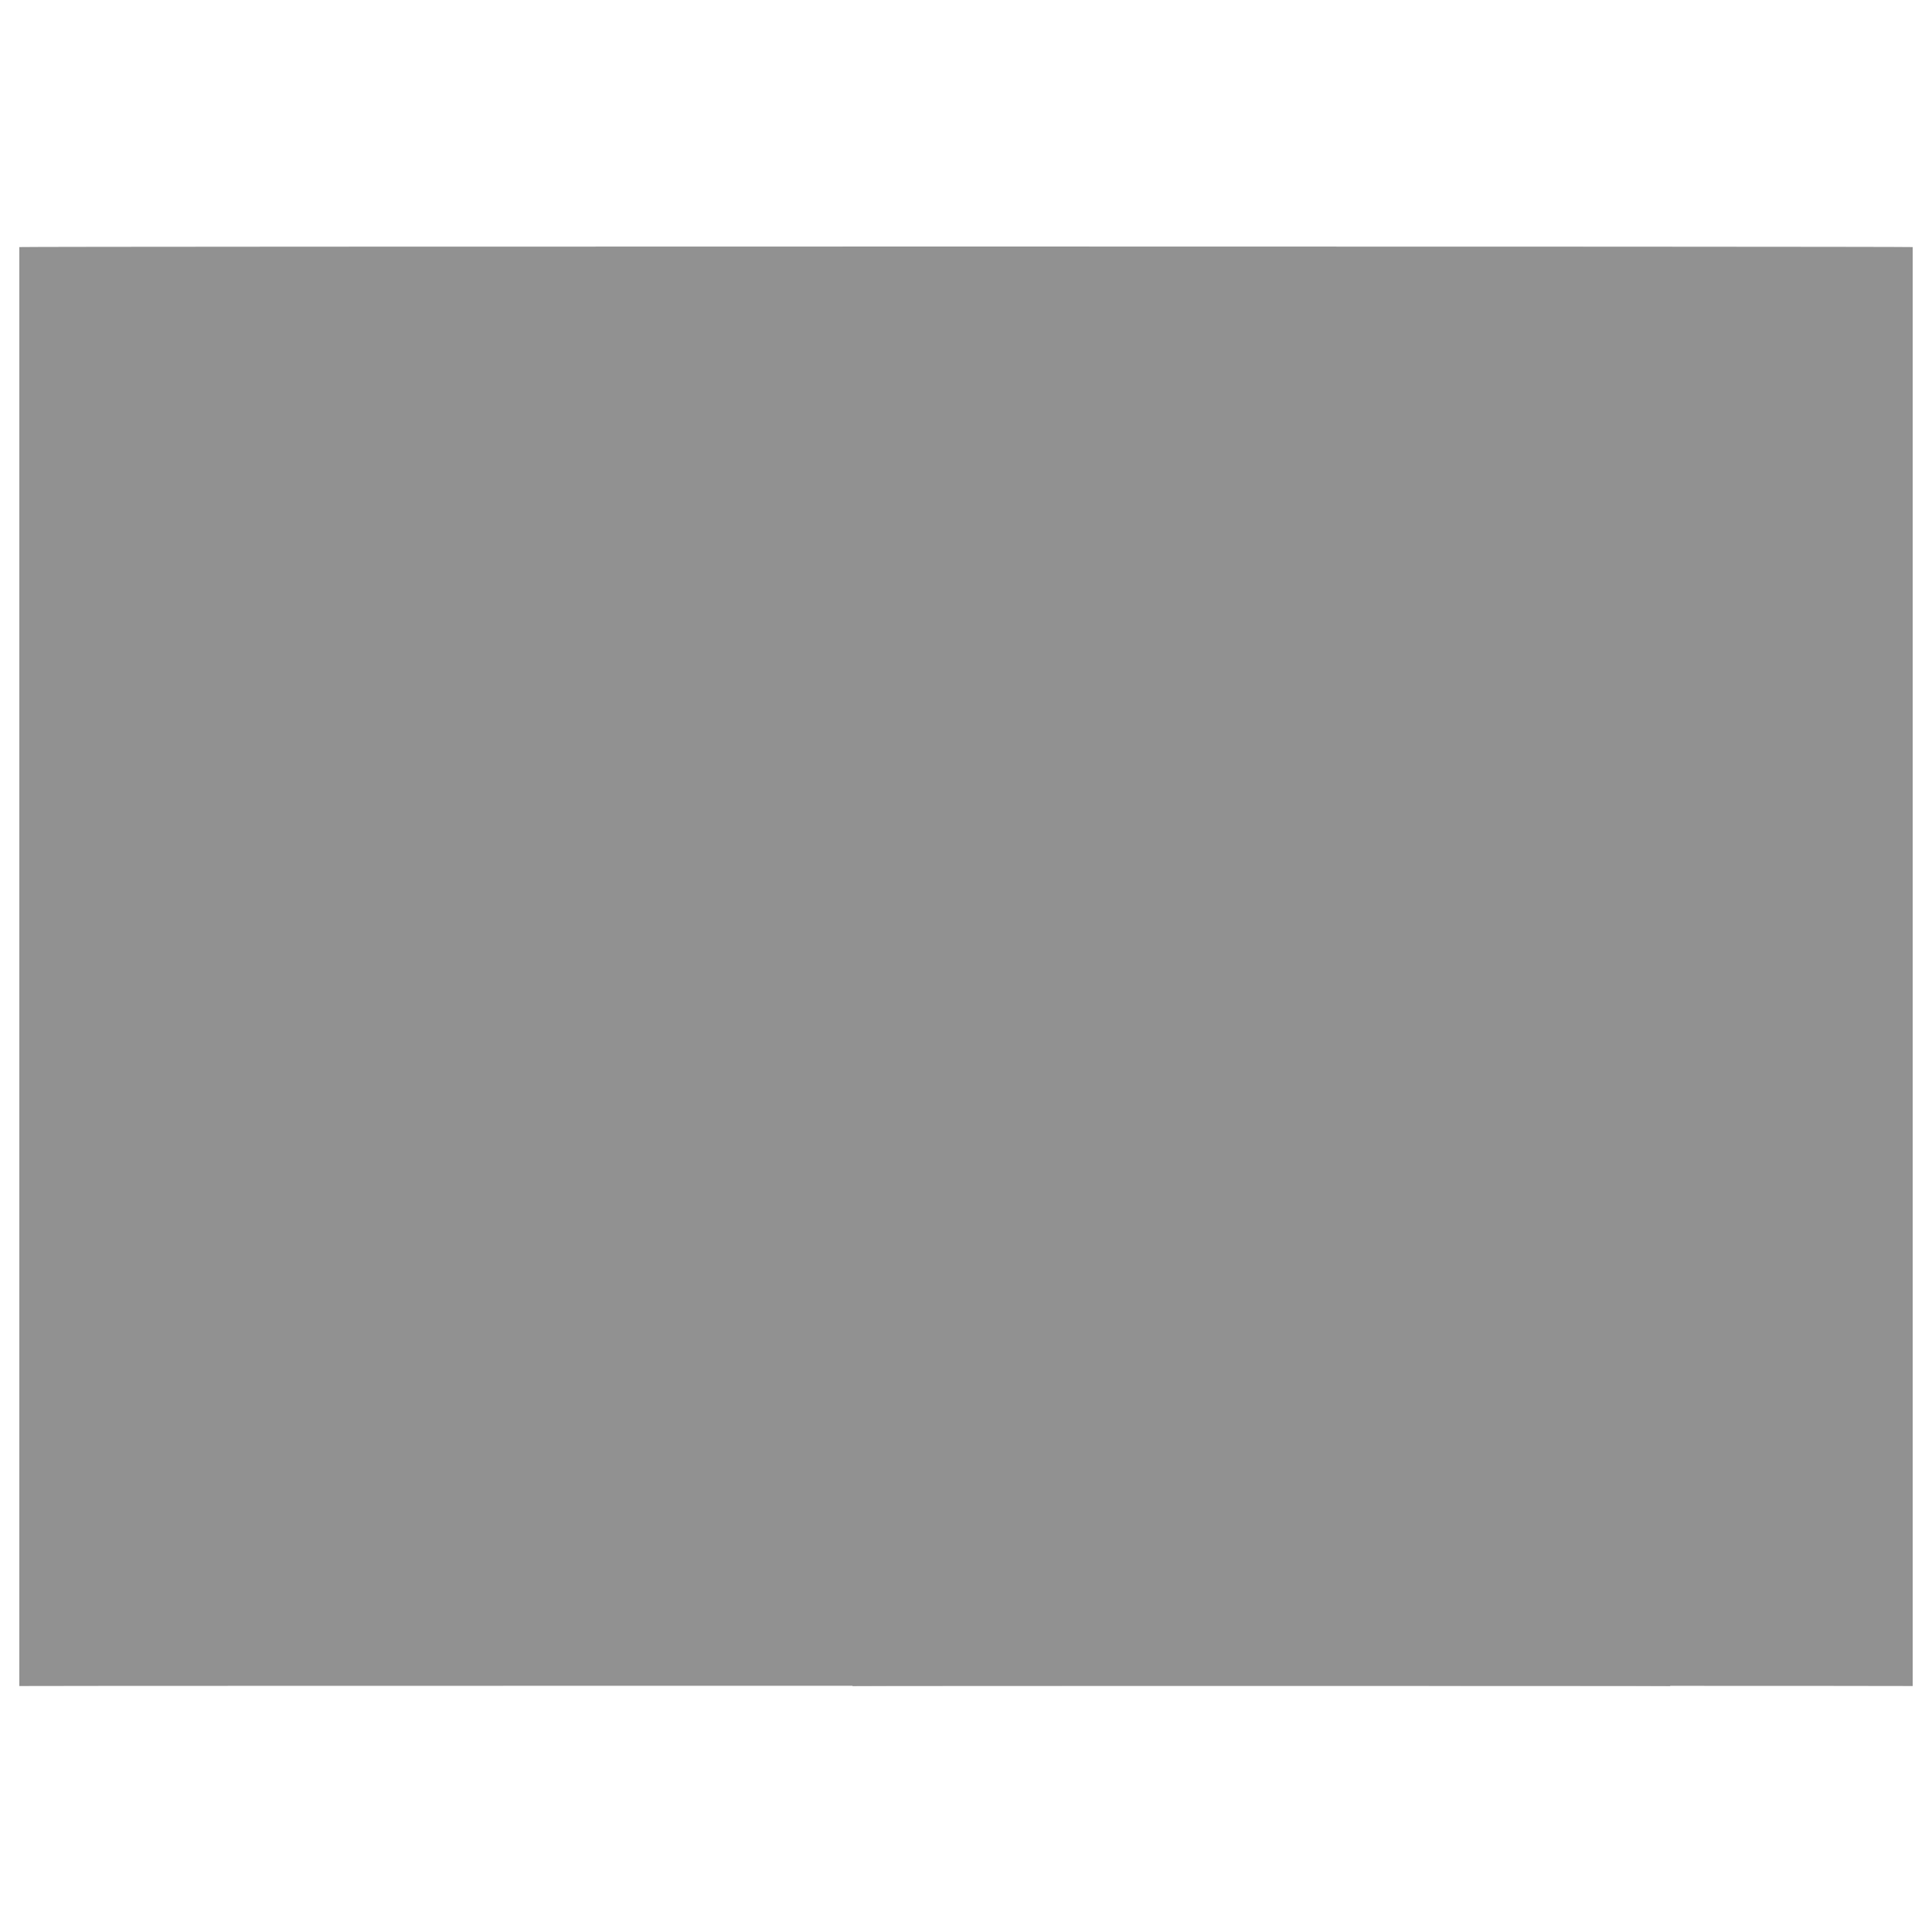 <svg xmlns="http://www.w3.org/2000/svg" version="1.1" xmlns:xlink="http://www.w3.org/1999/xlink" width="100%" height="100%" id="svgWorkerArea" viewBox="0 0 400 400" xmlns:artdraw="https://artdraw.muisca.co" style="background: white;"><defs id="defsdoc"><pattern id="patternBool" x="0" y="0" width="10" height="10" patternUnits="userSpaceOnUse" patternTransform="rotate(35)"><circle cx="5" cy="5" r="4" style="stroke: none;fill: #ff000070;"></circle></pattern></defs><g id="fileImp-697190044" class="cosito"><path id="SVGID_1_" fill="#91919144" class="grouped" d="M4 51.155C4 51.002 396 51.002 396 51.155 396 51.002 396 349.002 396 349.075 396 349.002 4 349.002 4 349.075 4 349.002 4 51.002 4 51.155 4 51.002 4 51.002 4 51.155"></path><path id="pathImp-719729165" fill="#91919144" class="grouped" d="M220.3 336.531C220.3 336.302 220.3 308.202 220.3 308.307 220.3 308.202 207.7 308.202 207.7 308.307 207.7 308.202 207.7 336.302 207.7 336.531 207.7 336.302 187.3 336.302 187.3 336.531 187.3 336.302 187.3 308.202 187.3 308.307 187.3 308.202 176.5 308.202 176.5 308.307 176.5 308.202 176.5 349.002 176.5 349.075 176.5 349.002 345.8 349.002 345.8 349.075 345.8 349.002 345.8 308.202 345.8 308.307 345.8 308.202 333.2 308.202 333.2 308.307 333.2 308.202 333.2 336.302 333.2 336.531 333.2 336.302 312.8 336.302 312.8 336.531 312.8 336.302 312.8 308.202 312.8 308.307 312.8 308.202 300.3 308.202 300.3 308.307 300.3 308.202 300.3 336.302 300.3 336.531 300.3 336.302 280 336.302 280 336.531 280 336.302 280 308.202 280 308.307 280 308.202 267.3 308.202 267.3 308.307 267.3 308.202 267.3 336.302 267.3 336.531 267.3 336.302 247 336.302 247 336.531 247 336.302 247 308.202 247 308.307 247 308.202 234.5 308.202 234.5 308.307 234.5 308.202 234.5 336.302 234.5 336.531 234.5 336.302 220.3 336.302 220.3 336.531 220.3 336.302 220.3 336.302 220.3 336.531M167.1 211.091C167.1 211.002 204.7 211.002 204.7 211.091 204.7 211.002 204.7 195.302 204.7 195.411 204.7 195.302 167.1 195.302 167.1 195.411 165.5 189.002 162.3 182.802 157.6 178.163 151.3 171.802 142 168.602 132.6 168.755 113.7 168.602 98.1 184.302 98.1 203.251 98.1 222.002 113.7 237.602 132.6 237.747 148.2 237.602 162.3 226.602 167.1 211.091 167.1 211.002 167.1 211.002 167.1 211.091M132.6 184.435C132.6 184.302 132.6 184.302 132.6 184.435 140.5 184.302 146.7 189.002 149.7 195.411 153 203.102 151.3 211.002 145.1 215.795 140.5 220.302 131 222.002 124.7 220.499 118.3 217.102 113.7 211.002 113.7 203.251 113.7 192.102 121.6 184.302 132.6 184.435 132.6 184.302 132.6 184.302 132.6 184.435M65.1 63.699C65.1 63.502 16.5 63.502 16.5 63.699 16.5 63.502 16.5 334.702 16.5 334.963 16.5 334.702 65.1 334.702 65.1 334.963 65.1 334.702 65.1 63.502 65.1 63.699 65.1 63.502 65.1 63.502 65.1 63.699M49.5 79.379C49.5 79.302 49.5 319.202 49.5 319.283 49.5 319.202 32.1 319.202 32.1 319.283 32.1 319.202 32.1 79.302 32.1 79.379 32.1 79.302 49.5 79.302 49.5 79.379 49.5 79.302 49.5 79.302 49.5 79.379M392.9 303.603C392.9 303.502 392.9 95.002 392.9 95.059 392.9 95.002 74.5 95.002 74.5 95.059 74.5 95.002 74.5 110.602 74.5 110.739 74.5 110.602 375.5 110.602 375.5 110.739 375.5 110.602 375.5 287.802 375.5 287.923 375.5 287.802 74.5 287.802 74.5 287.923 74.5 287.802 74.5 303.502 74.5 303.603 74.5 303.502 392.9 303.502 392.9 303.603 392.9 303.502 392.9 303.502 392.9 303.603M325.5 146.803C325.5 146.602 212.6 146.602 212.6 146.803 212.6 146.602 212.6 259.602 212.6 259.699 212.6 259.602 325.5 259.602 325.5 259.699 325.5 259.602 325.5 146.602 325.5 146.803 325.5 146.602 325.5 146.602 325.5 146.803M309.7 162.483C309.7 162.302 309.7 244.002 309.7 244.019 309.7 244.002 228.2 244.002 228.2 244.019 228.2 244.002 228.2 162.302 228.2 162.483 228.2 162.302 309.7 162.302 309.7 162.483 309.7 162.302 309.7 162.302 309.7 162.483"></path></g></svg>
